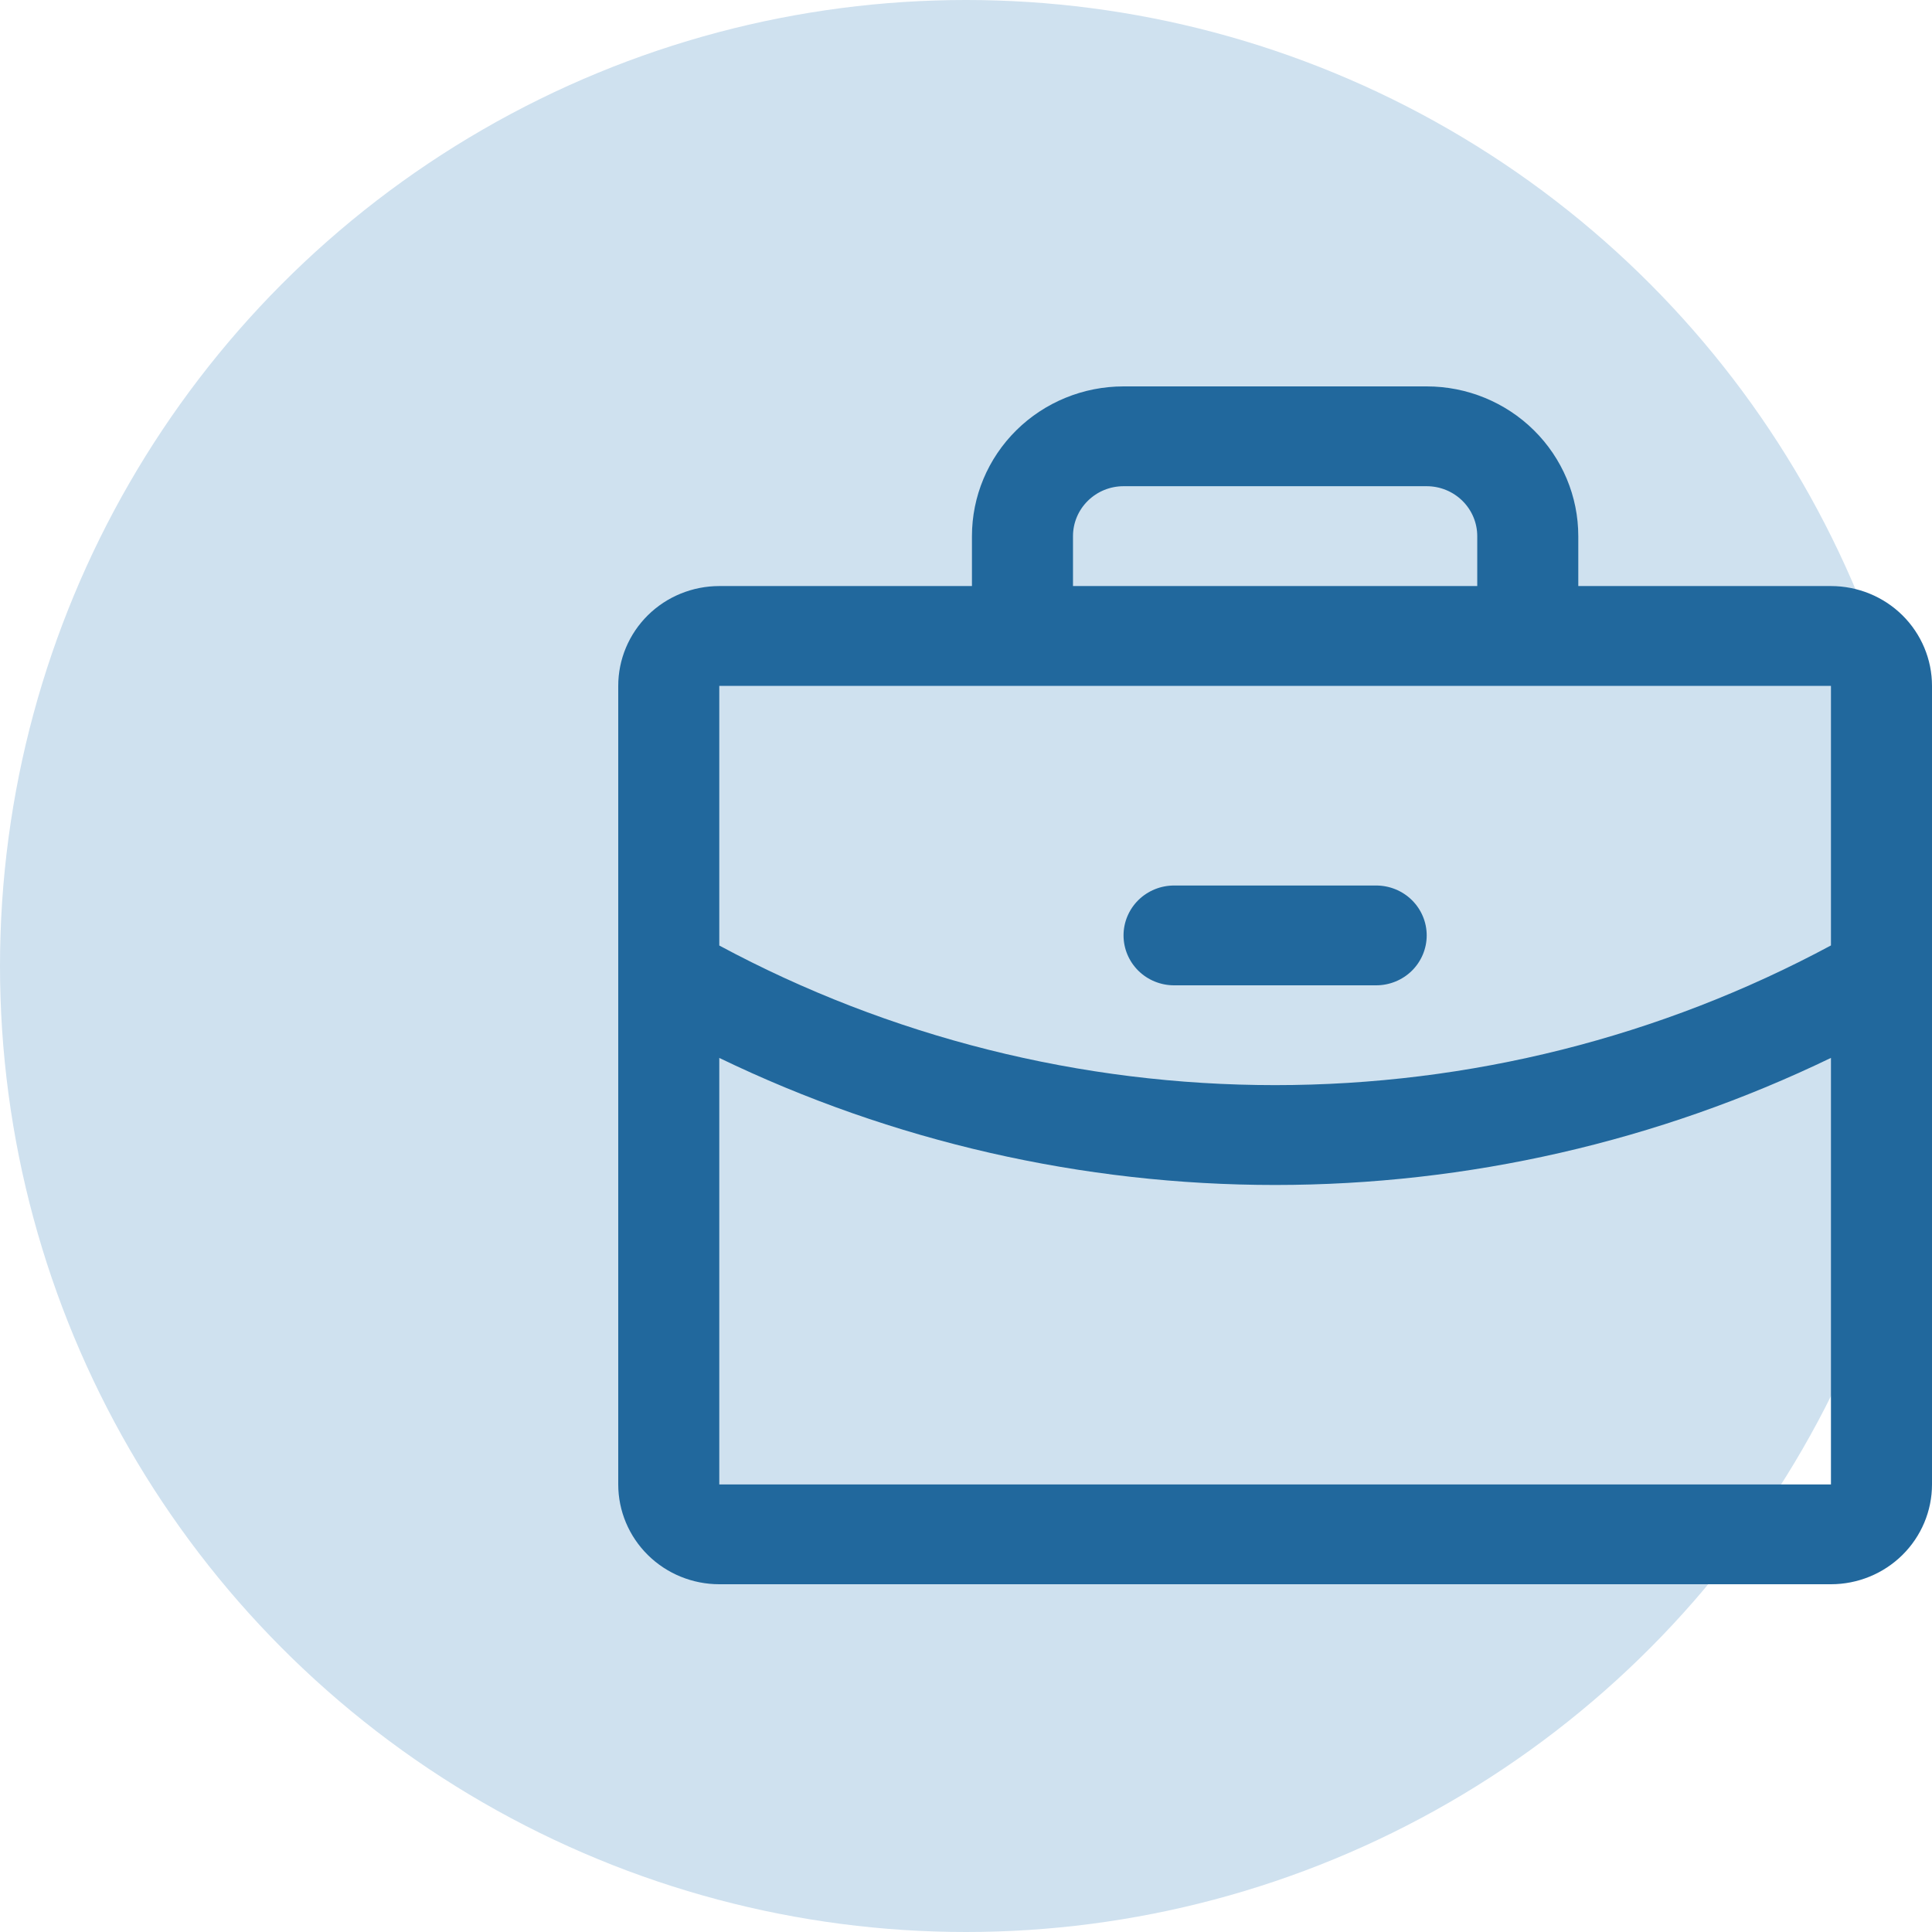 <svg width="50" height="50" viewBox="0 0 50 50" fill="none" xmlns="http://www.w3.org/2000/svg">
<circle cx="25" cy="25" r="25" fill="#CFE1EF"/>
<path d="M47.385 15.167H40.846V13.875C40.846 12.847 40.433 11.862 39.697 11.135C38.961 10.408 37.964 10 36.923 10H29.077C28.037 10 27.039 10.408 26.303 11.135C25.567 11.862 25.154 12.847 25.154 13.875V15.167H18.615C17.922 15.167 17.256 15.439 16.766 15.923C16.276 16.408 16 17.065 16 17.75V38.417C16 39.102 16.276 39.759 16.766 40.243C17.256 40.728 17.922 41 18.615 41H47.385C48.078 41 48.743 40.728 49.234 40.243C49.724 39.759 50 39.102 50 38.417V17.75C50 17.065 49.724 16.408 49.234 15.923C48.743 15.439 48.078 15.167 47.385 15.167ZM27.769 13.875C27.769 13.532 27.907 13.204 28.152 12.962C28.398 12.719 28.73 12.583 29.077 12.583H36.923C37.27 12.583 37.602 12.719 37.848 12.962C38.093 13.204 38.231 13.532 38.231 13.875V15.167H27.769V13.875ZM47.385 17.75V24.468C42.971 26.841 38.025 28.084 33 28.083C27.975 28.084 23.029 26.842 18.615 24.47V17.75H47.385ZM47.385 38.417H18.615V27.379C23.094 29.543 28.014 30.668 33 30.667C37.986 30.667 42.906 29.542 47.385 27.378V38.417ZM29.077 24.208C29.077 23.866 29.215 23.537 29.46 23.295C29.705 23.053 30.038 22.917 30.385 22.917H35.615C35.962 22.917 36.295 23.053 36.54 23.295C36.785 23.537 36.923 23.866 36.923 24.208C36.923 24.551 36.785 24.879 36.54 25.122C36.295 25.364 35.962 25.5 35.615 25.5H30.385C30.038 25.5 29.705 25.364 29.46 25.122C29.215 24.879 29.077 24.551 29.077 24.208Z" fill="#21689D"/>
</svg>
